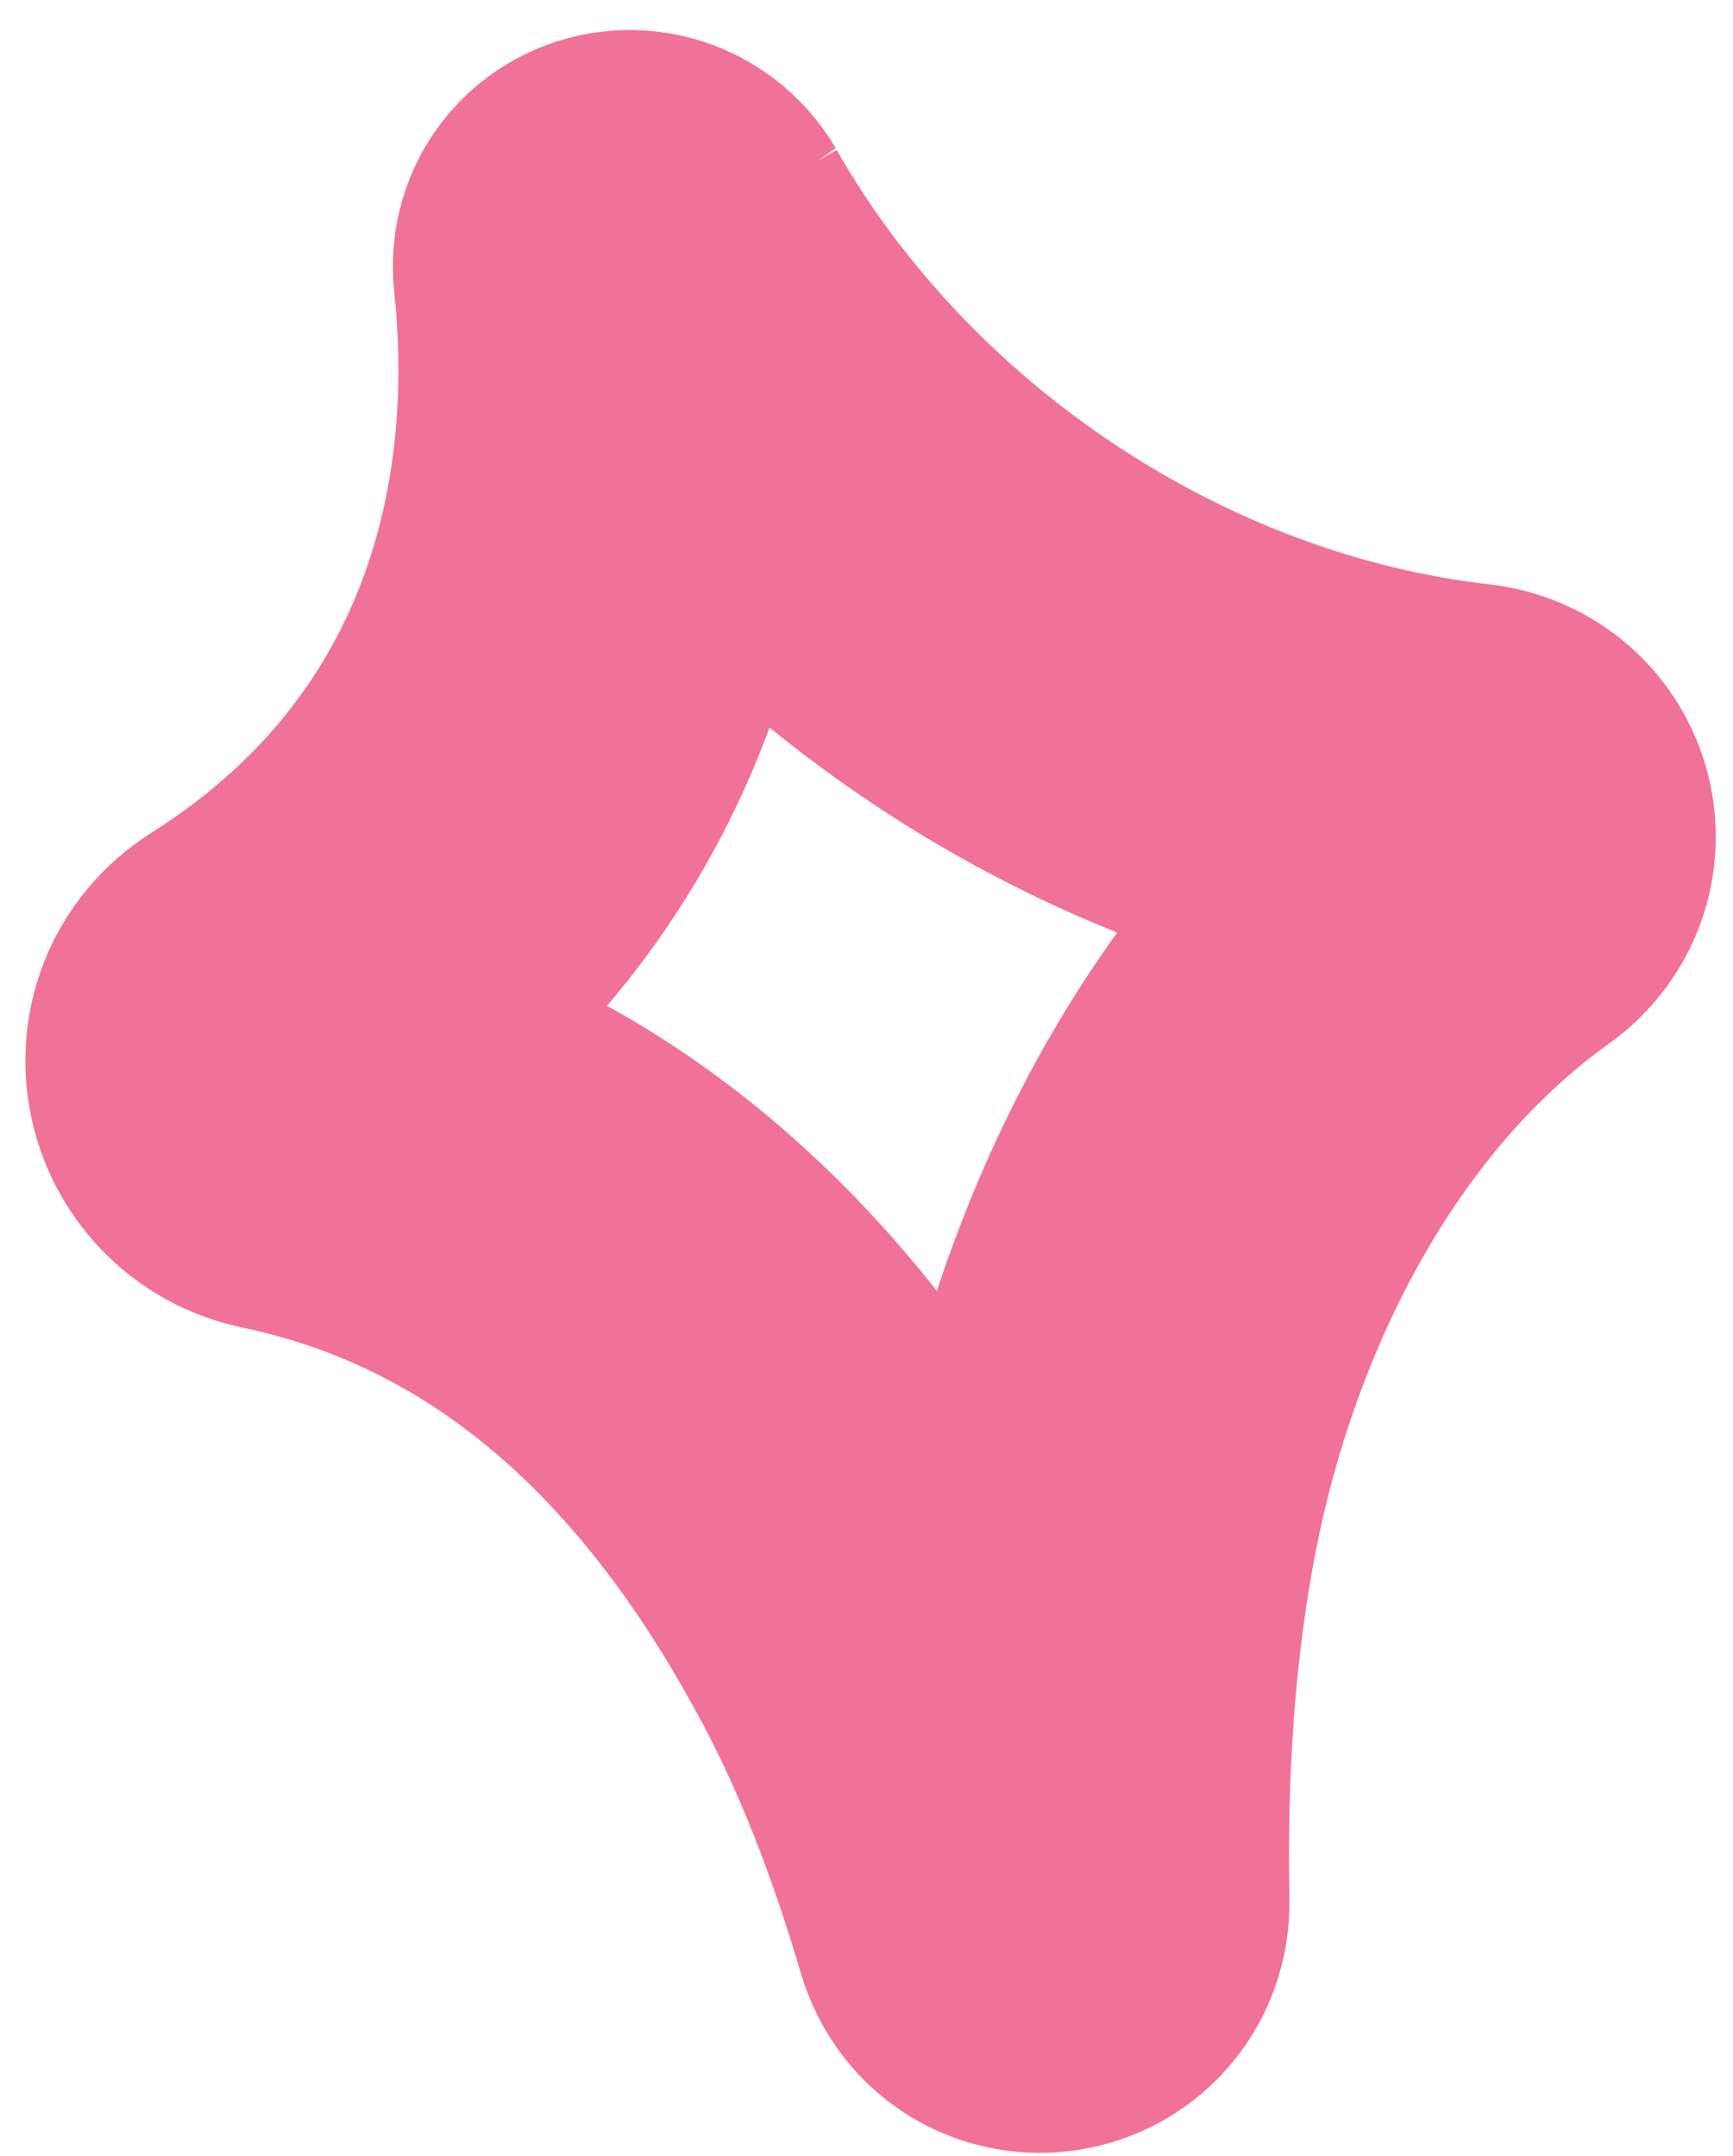 <?xml version="1.0" encoding="UTF-8"?> <svg xmlns="http://www.w3.org/2000/svg" width="45" height="56" viewBox="0 0 45 56" fill="none"><path d="M16.84 6.685C21.196 14.319 29.358 19.78 38.043 20.767C38.965 20.878 39.252 22.01 38.492 22.543C33.292 26.269 30.034 32.5 28.711 38.877C28.007 42.349 27.791 45.854 27.858 49.406C27.868 50.424 26.476 50.638 26.192 49.66C25.362 46.862 24.339 44.129 22.91 41.575C20.074 36.419 15.364 30.632 7.451 28.977C6.188 28.713 5.846 27.067 6.941 26.382C14.417 21.649 16.579 14.052 15.83 6.989C15.766 6.389 16.547 6.18 16.855 6.703L16.84 6.685Z" stroke="#F17297" stroke-width="11.25" stroke-miterlimit="10"></path></svg> 